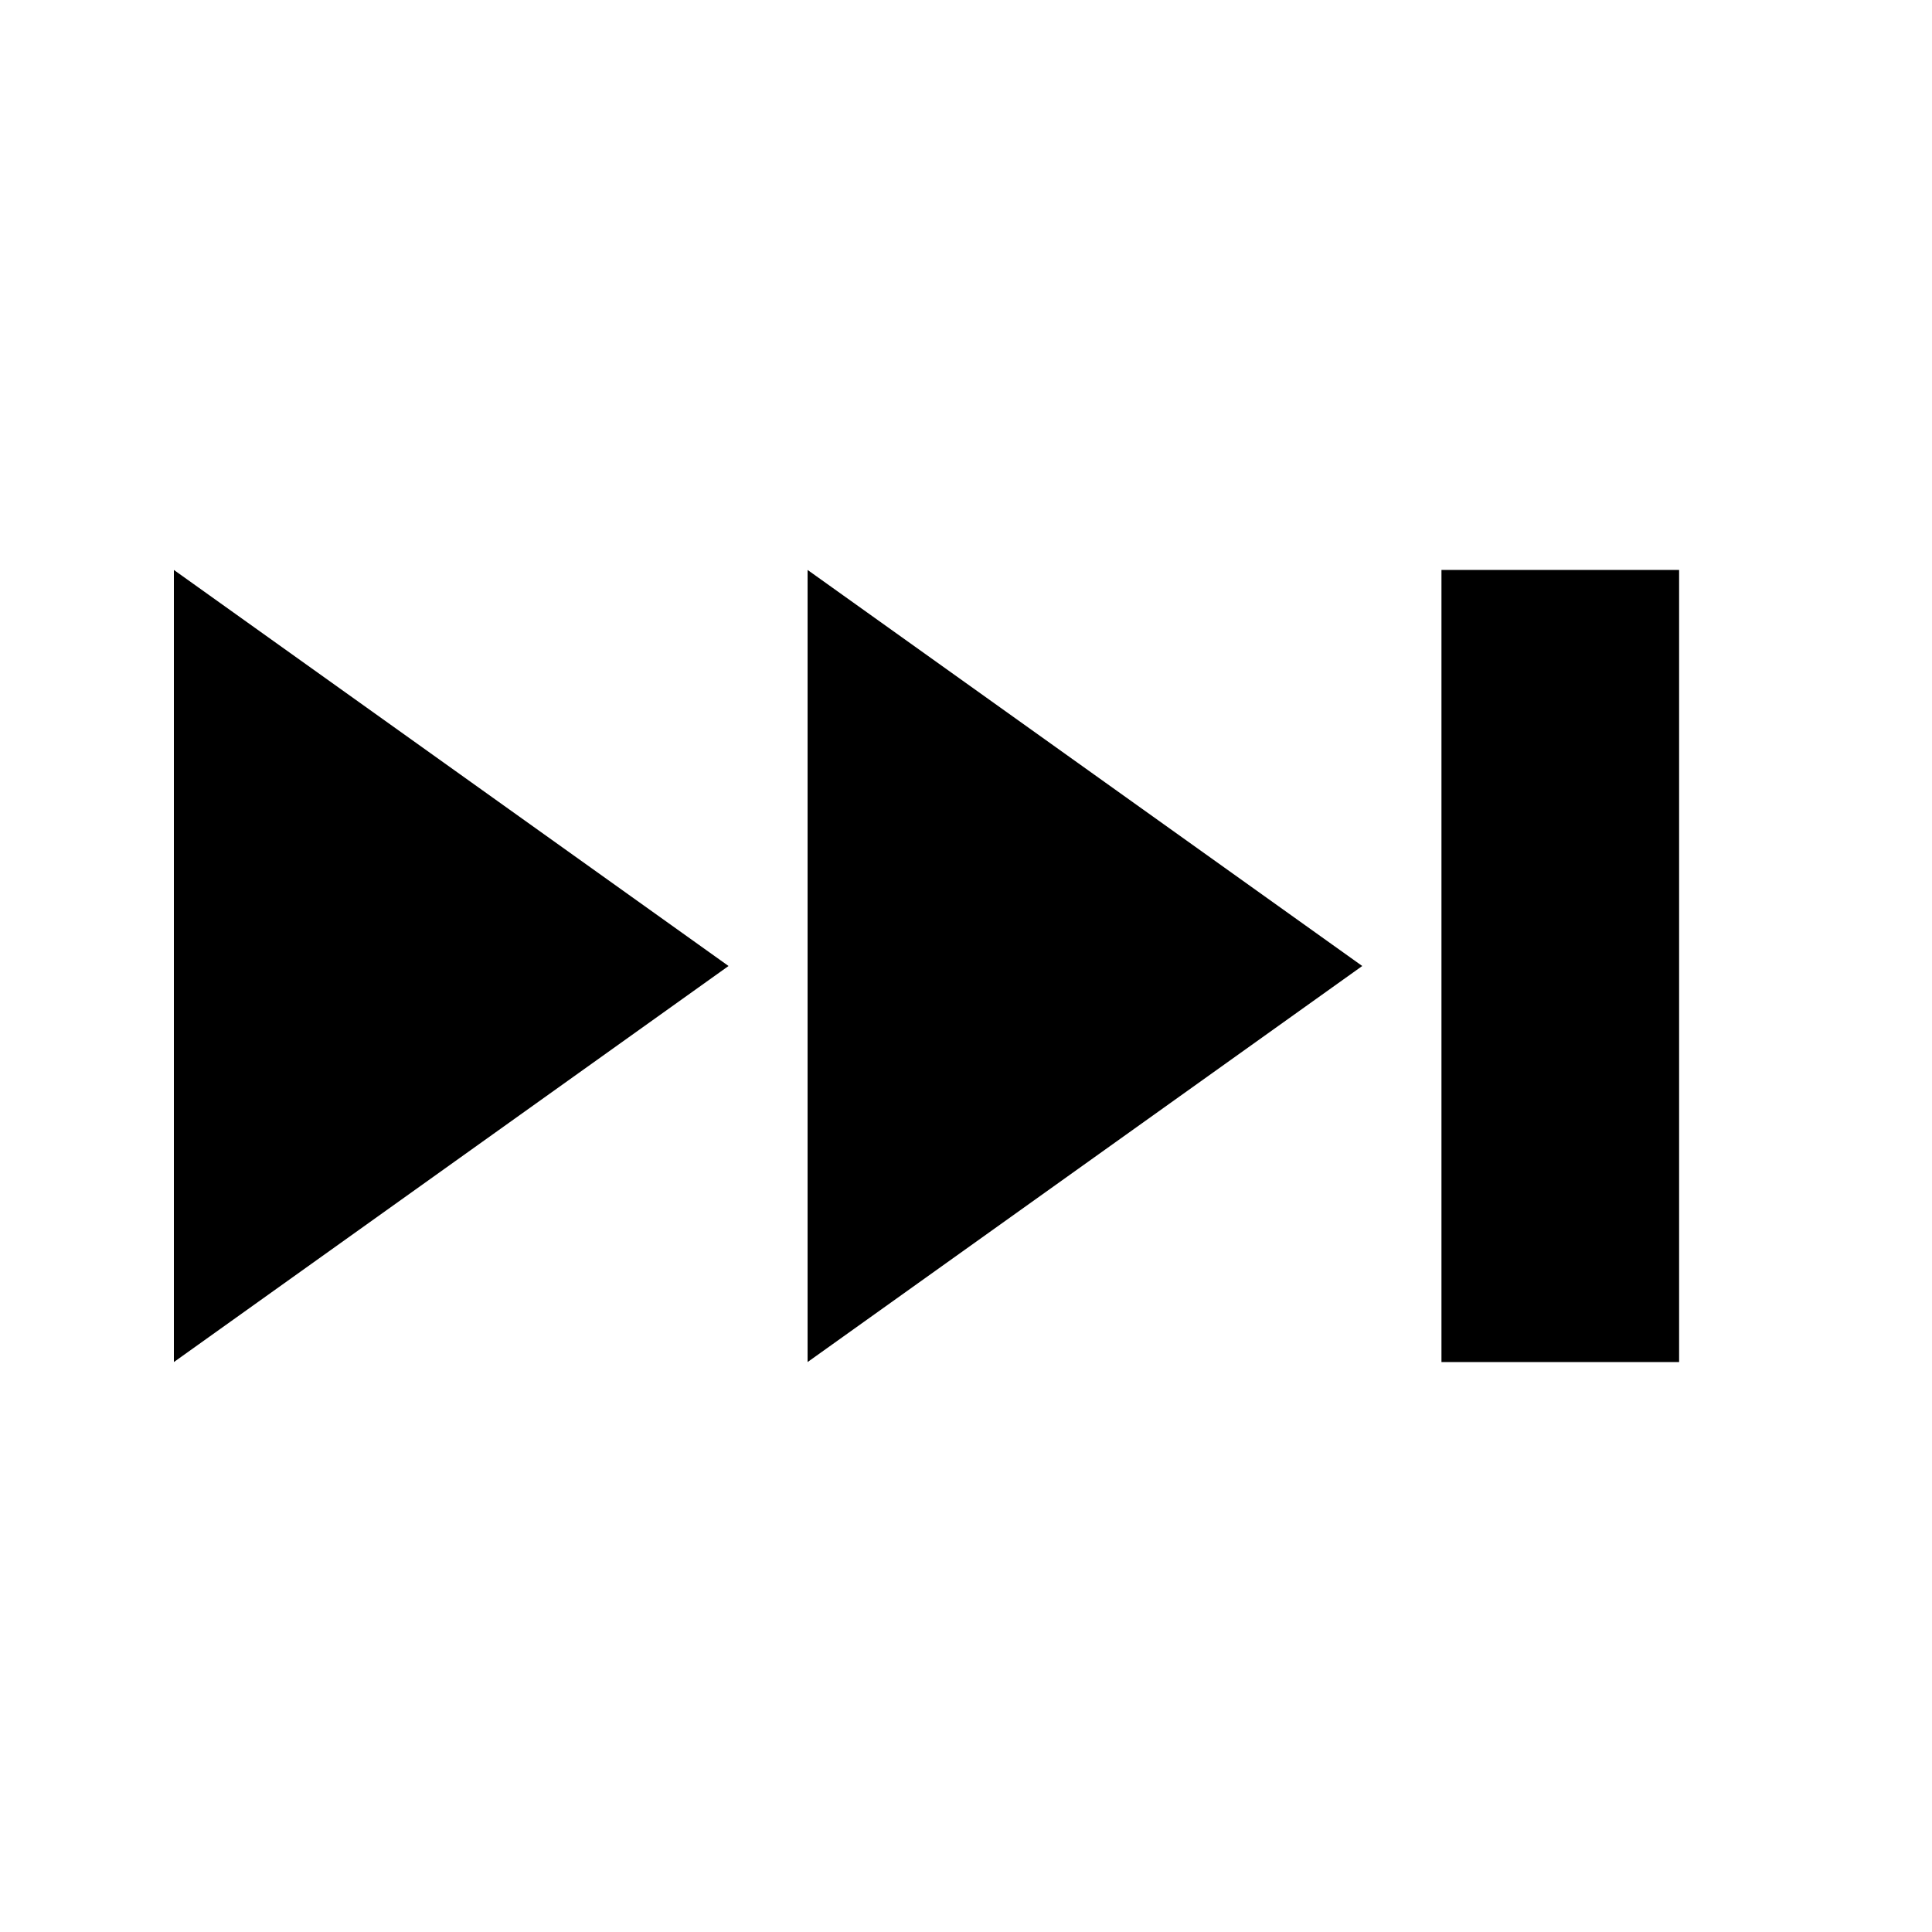 <?xml version="1.0" encoding="UTF-8"?>
<!-- Uploaded to: ICON Repo, www.iconrepo.com, Generator: ICON Repo Mixer Tools -->
<svg fill="#000000" width="800px" height="800px" version="1.1" viewBox="144 144 512 512" xmlns="http://www.w3.org/2000/svg">
 <g>
  <path d="m588.98 504.96h-62.977v-209.92h62.977z"/>
  <path d="m505.01 400-146.99 104.96v-209.92z"/>
  <path d="m190.08 504.96 146.99-104.96-146.99-104.96z"/>
 </g>
</svg>
